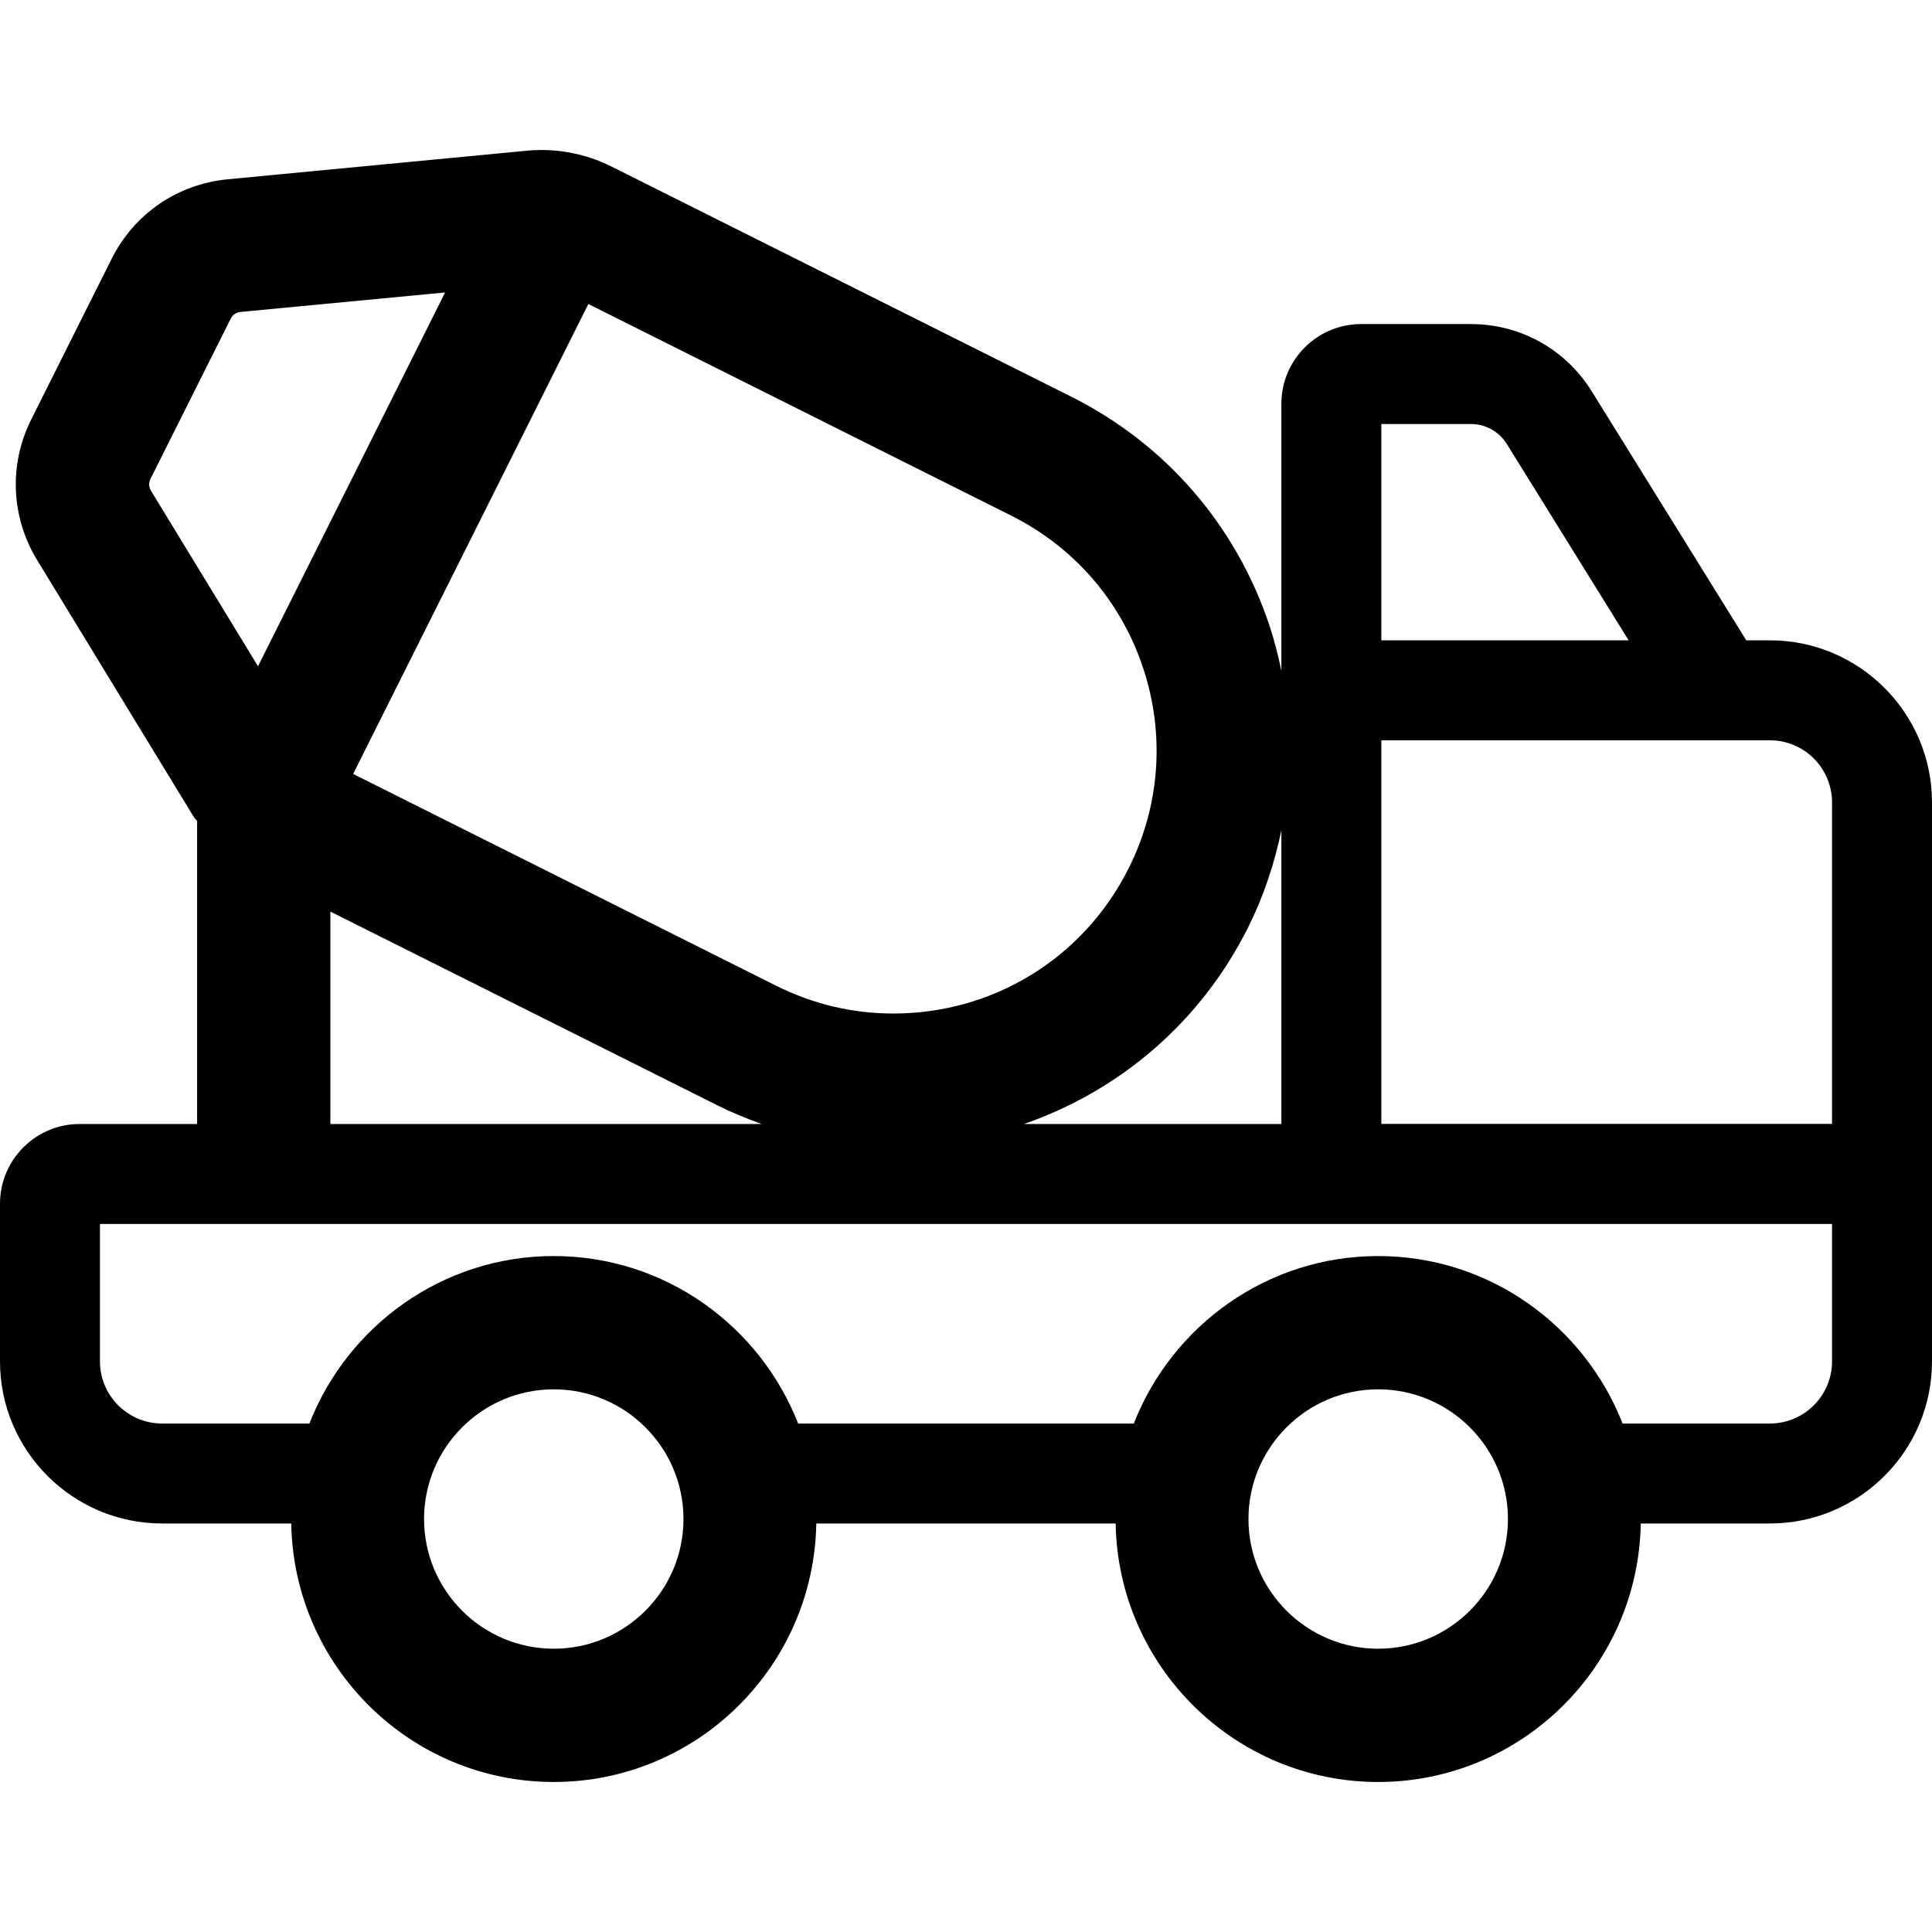 <?xml version="1.0" encoding="iso-8859-1"?>
<!-- Uploaded to: SVG Repo, www.svgrepo.com, Generator: SVG Repo Mixer Tools -->
<!DOCTYPE svg PUBLIC "-//W3C//DTD SVG 1.1//EN" "http://www.w3.org/Graphics/SVG/1.1/DTD/svg11.dtd">
<svg fill="#000000" height="800px" width="800px" version="1.1" id="Capa_1" xmlns="http://www.w3.org/2000/svg" xmlns:xlink="http://www.w3.org/1999/xlink" 
	 viewBox="0 0 488.342 488.342" xml:space="preserve">
<path d="M447.36,161.851h-5.962l-39.049-62.923c-6.613-10.652-18.044-17.017-30.578-17.017h-27.732
	c-11.112,0-20.15,9.038-20.15,20.15v67.513c-0.796-3.84-1.752-7.665-3.01-11.449c-8.447-25.362-26.261-45.923-50.16-57.89
	L154.436,42.031c-6.498-3.239-13.876-4.622-21.162-3.946L57.57,45.314c-12.69,1.208-23.67,8.733-29.361,20.124L7.913,105.992
	c-5.708,11.399-5.157,24.689,1.472,35.57l39.583,64.914c0.238,0.388,0.608,0.667,0.854,1.044v76.585H20.149
	C9.04,284.105,0,293.143,0,304.255v39.846c0,22.6,18.381,40.981,40.981,40.981h32.634c0.618,36.114,30.094,65.342,66.354,65.342
	c36.269,0,65.745-29.228,66.361-65.342h75.663c0.617,36.114,30.093,65.342,66.355,65.342c36.277,0,65.761-29.228,66.378-65.342
	h32.634c22.601,0,40.982-18.381,40.982-40.981V202.833C488.342,180.232,469.961,161.851,447.36,161.851z M463.077,202.833v81.255
	H349.154v-96.972h78.197h7.024h12.986C456.028,187.116,463.077,194.165,463.077,202.833z M371.771,107.176
	c3.734,0,7.138,1.9,9.112,5.075l30.783,49.601h-62.512v-54.675H371.771z M288.92,168.769c5.6,16.827,4.309,34.829-3.628,50.693
	c-11.341,22.649-34.13,36.722-59.478,36.722c-10.347,0-20.323-2.368-29.658-7.04L89.266,195.628L148.72,76.844l106.917,53.508
	C271.493,138.297,283.318,151.94,288.92,168.769z M38.153,124.027c-0.551-0.904-0.593-2.006-0.125-2.953l20.306-40.562
	c0.468-0.938,1.375-1.563,2.434-1.661l51.739-4.927l-47.289,94.49L38.153,124.027z M83.509,230.417l97.565,48.844
	c3.743,1.875,7.574,3.463,11.448,4.844H83.509V230.417z M139.97,416.738c-18.078,0-32.782-14.704-32.782-32.782
	c0-18.076,14.704-32.782,32.782-32.782c18.076,0,32.791,14.706,32.791,32.782C172.76,402.034,158.046,416.738,139.97,416.738z
	 M348.349,416.738c-18.078,0-32.782-14.704-32.782-32.782c0-18.076,14.704-32.782,32.782-32.782
	c18.093,0,32.806,14.706,32.806,32.782C381.154,402.034,366.442,416.738,348.349,416.738z M463.077,344.101
	c0,8.669-7.049,15.716-15.717,15.716h-37.224c-9.697-24.714-33.661-42.331-61.788-42.331c-28.111,0-52.068,17.617-61.765,42.331
	h-84.841c-9.697-24.714-33.655-42.331-61.773-42.331c-28.112,0-52.068,17.617-61.765,42.331H40.981
	c-8.668,0-15.717-7.047-15.717-15.716V309.37h437.812V344.101z M258.835,284.105c24.195-8.405,44.633-25.725,56.575-49.56
	c3.971-7.928,6.727-16.227,8.479-24.68v74.24H258.835z"/>
</svg>
